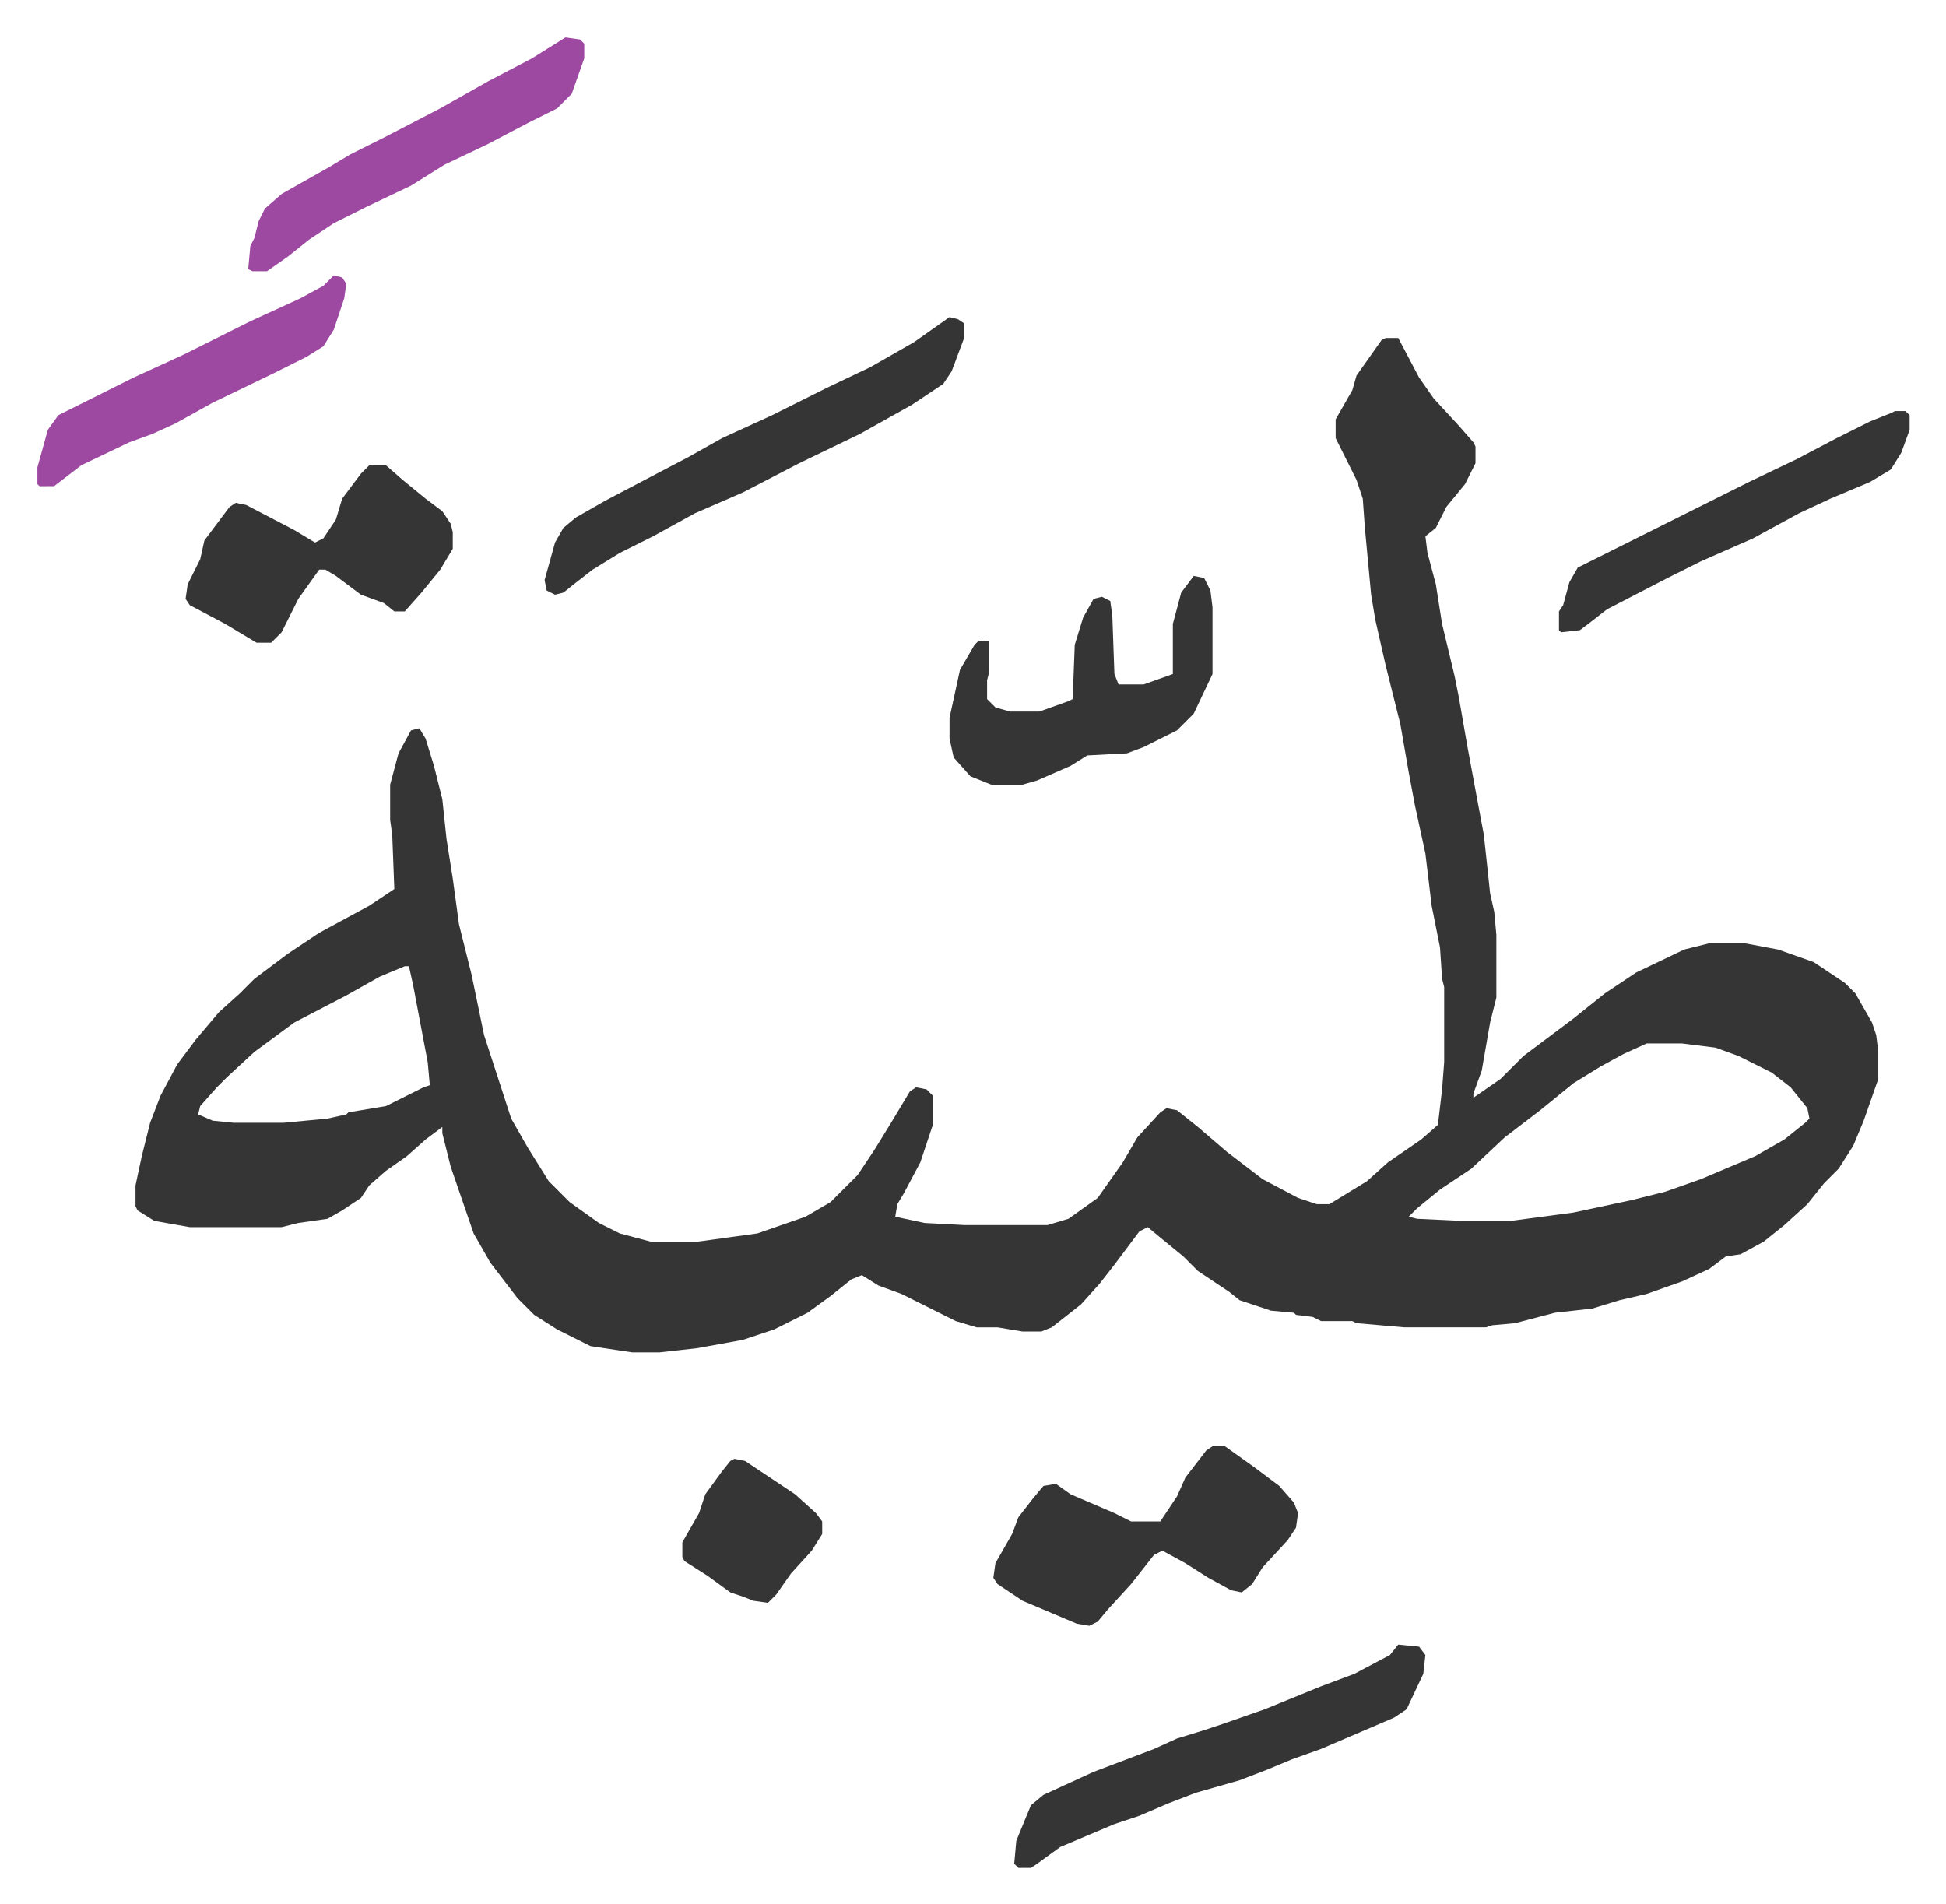 <svg xmlns="http://www.w3.org/2000/svg" role="img" viewBox="-17.93 336.07 932.36 912.36"><path fill="#353535" id="rule_normal" d="M646 498h6l10 19 7 10 12 13 7 8 1 2v8l-5 10-9 11-5 10-5 4 1 8 4 15 3 19 6 25 2 10 4 23 5 27 3 16 3 28 2 9 1 11v30l-3 12-4 23-4 11v2l13-9 11-11 12-9 12-9 15-12 15-10 23-11 12-3h17l16 3 17 6 15 10 5 5 8 14 2 6 1 8v13l-7 20-5 12-7 11-7 7-8 10-11 10-10 8-11 6-7 1-8 6-13 6-17 6-13 3-13 4-18 2-19 5-11 1-3 1h-39l-23-2-2-1h-15l-4-2-8-1-1-1-11-1-15-5-5-4-15-10-7-7-11-9-6-5-4 2-12 16-7 9-9 10-14 11-5 2h-9l-12-2h-10l-10-3-14-7-12-6-11-4-8-5-5 2-10 8-11 8-16 8-15 5-22 4-18 2h-13l-20-3-16-8-11-7-8-8-13-17-8-14-11-32-4-16v-3l-8 6-9 8-10 7-8 7-4 6-9 6-7 4-14 2-8 2H73l-17-3-8-5-1-2v-10l3-14 4-16 5-13 8-15 9-12 11-13 10-9 7-7 16-12 15-10 24-13 12-8-1-26-1-7v-17l4-15 6-11 4-1 3 5 4 13 4 16 2 19 3 19 3 22 6 24 6 29 13 40 8 14 10 16 10 10 14 10 10 5 15 4h22l29-4 23-8 12-7 13-13 8-12 8-13 9-15 3-2 5 1 3 3v14l-6 18-8 15-3 5-1 6 14 3 19 1h40l10-3 14-10 12-17 7-12 11-12 3-2 5 1 10 8 14 12 17 13 17 9 9 3h6l18-11 10-9 16-11 8-7 2-17 1-13v-36l-1-4-1-15-4-20-3-25-5-23-3-16-4-23-7-28-5-22-2-12-3-32-1-14-3-9-8-16-2-4v-9l8-14 2-7 12-17zM176 799l-12 5-16 9-25 13-19 14-13 12-5 5-8 9-1 4 7 3 10 1h24l21-2 9-2 1-1 18-3 8-4 10-5 3-1-1-11-7-37-2-9zm595 37l-11 5-11 6-13 8-16 13-17 13-16 15-15 10-11 9-4 4 4 1 21 1h24l30-4 28-6 16-4 17-6 26-11 14-8 10-8 2-2-1-5-8-10-9-7-16-8-11-4-16-2zm-208 193h6l14 10 12 9 7 8 2 5-1 7-4 6-12 13-5 8-5 4-5-1-11-6-11-7-11-6-4 2-11 14-11 12-5 6-4 2-6-1-26-11-12-8-2-3 1-7 8-14 3-8 7-9 5-6 6-1 7 5 21 9 8 4h14l8-12 4-9 10-13zM159 559h8l8 7 11 9 8 6 4 6 1 4v8l-6 10-9 11-8 9h-5l-5-4-11-4-12-9-5-3h-3l-10 14-8 16-5 5h-7l-15-9-17-9-2-3 1-7 6-12 2-9 12-16 3-2 5 1 23 12 10 6 4-2 6-9 3-10 9-12z"/><path fill="#353535" id="rule_normal" d="M437 488l4 1 3 2v7l-6 16-4 6-15 10-25 14-29 14-27 14-23 10-20 11-16 8-13 8-9 7-5 4-4 1-4-2-1-5 5-18 4-7 6-5 14-8 19-10 21-11 16-9 24-11 26-13 21-10 21-12zm117 124l5 1 3 6 1 8v32l-9 19-8 8-16 8-8 3-19 1-8 5-16 7-7 2h-15l-10-4-8-9-2-9v-10l5-23 7-12 2-2h5v15l-1 4v9l4 4 7 2h14l14-5 2-1 1-26 4-13 5-9 4-1 4 2 1 7 1 28 2 5h12l14-5v-24l4-15zm98 512l10 1 3 4-1 9-8 17-6 4-35 15-14 5-12 5-13 5-21 6-13 5-14 6-12 4-26 11-11 8-3 2h-6l-2-2 1-11 7-17 6-5 24-11 29-11 11-5 13-4 9-3 20-7 27-11 16-6 17-9z"/><path fill="#9d48a1" id="rule_ikhfa" d="M253 354l7 1 2 2v7l-6 17-7 7-14 7-19 10-21 10-16 10-21 10-16 8-12 8-10 8-10 7h-7l-2-1 1-11 2-4 2-8 3-6 8-7 23-13 10-6 16-8 27-14 23-13 21-11z"/><path fill="#353535" id="rule_normal" d="M890 533h5l2 2v7l-4 11-5 8-10 6-19 8-15 7-22 12-25 11-16 8-29 15-9 7-4 3-9 1-1-1v-9l2-3 3-11 4-7 16-8 26-13 16-8 24-12 23-11 19-10 16-8 10-4z"/><path fill="#9d48a1" id="rule_ikhfa" d="M142 468l4 1 2 3-1 7-5 15-5 8-8 5-16 8-29 14-18 10-11 5-11 4-23 11-13 10H1l-1-1v-8l5-18 5-7 36-18 24-11 32-16 24-11 11-6z"/><path fill="#353535" id="rule_normal" d="M334 1035l5 1 24 16 10 9 3 4v6l-5 8-10 11-7 10-4 4-7-1-5-2-6-2-11-8-11-7-1-2v-7l8-14 3-9 8-11 4-5z"/></svg>
